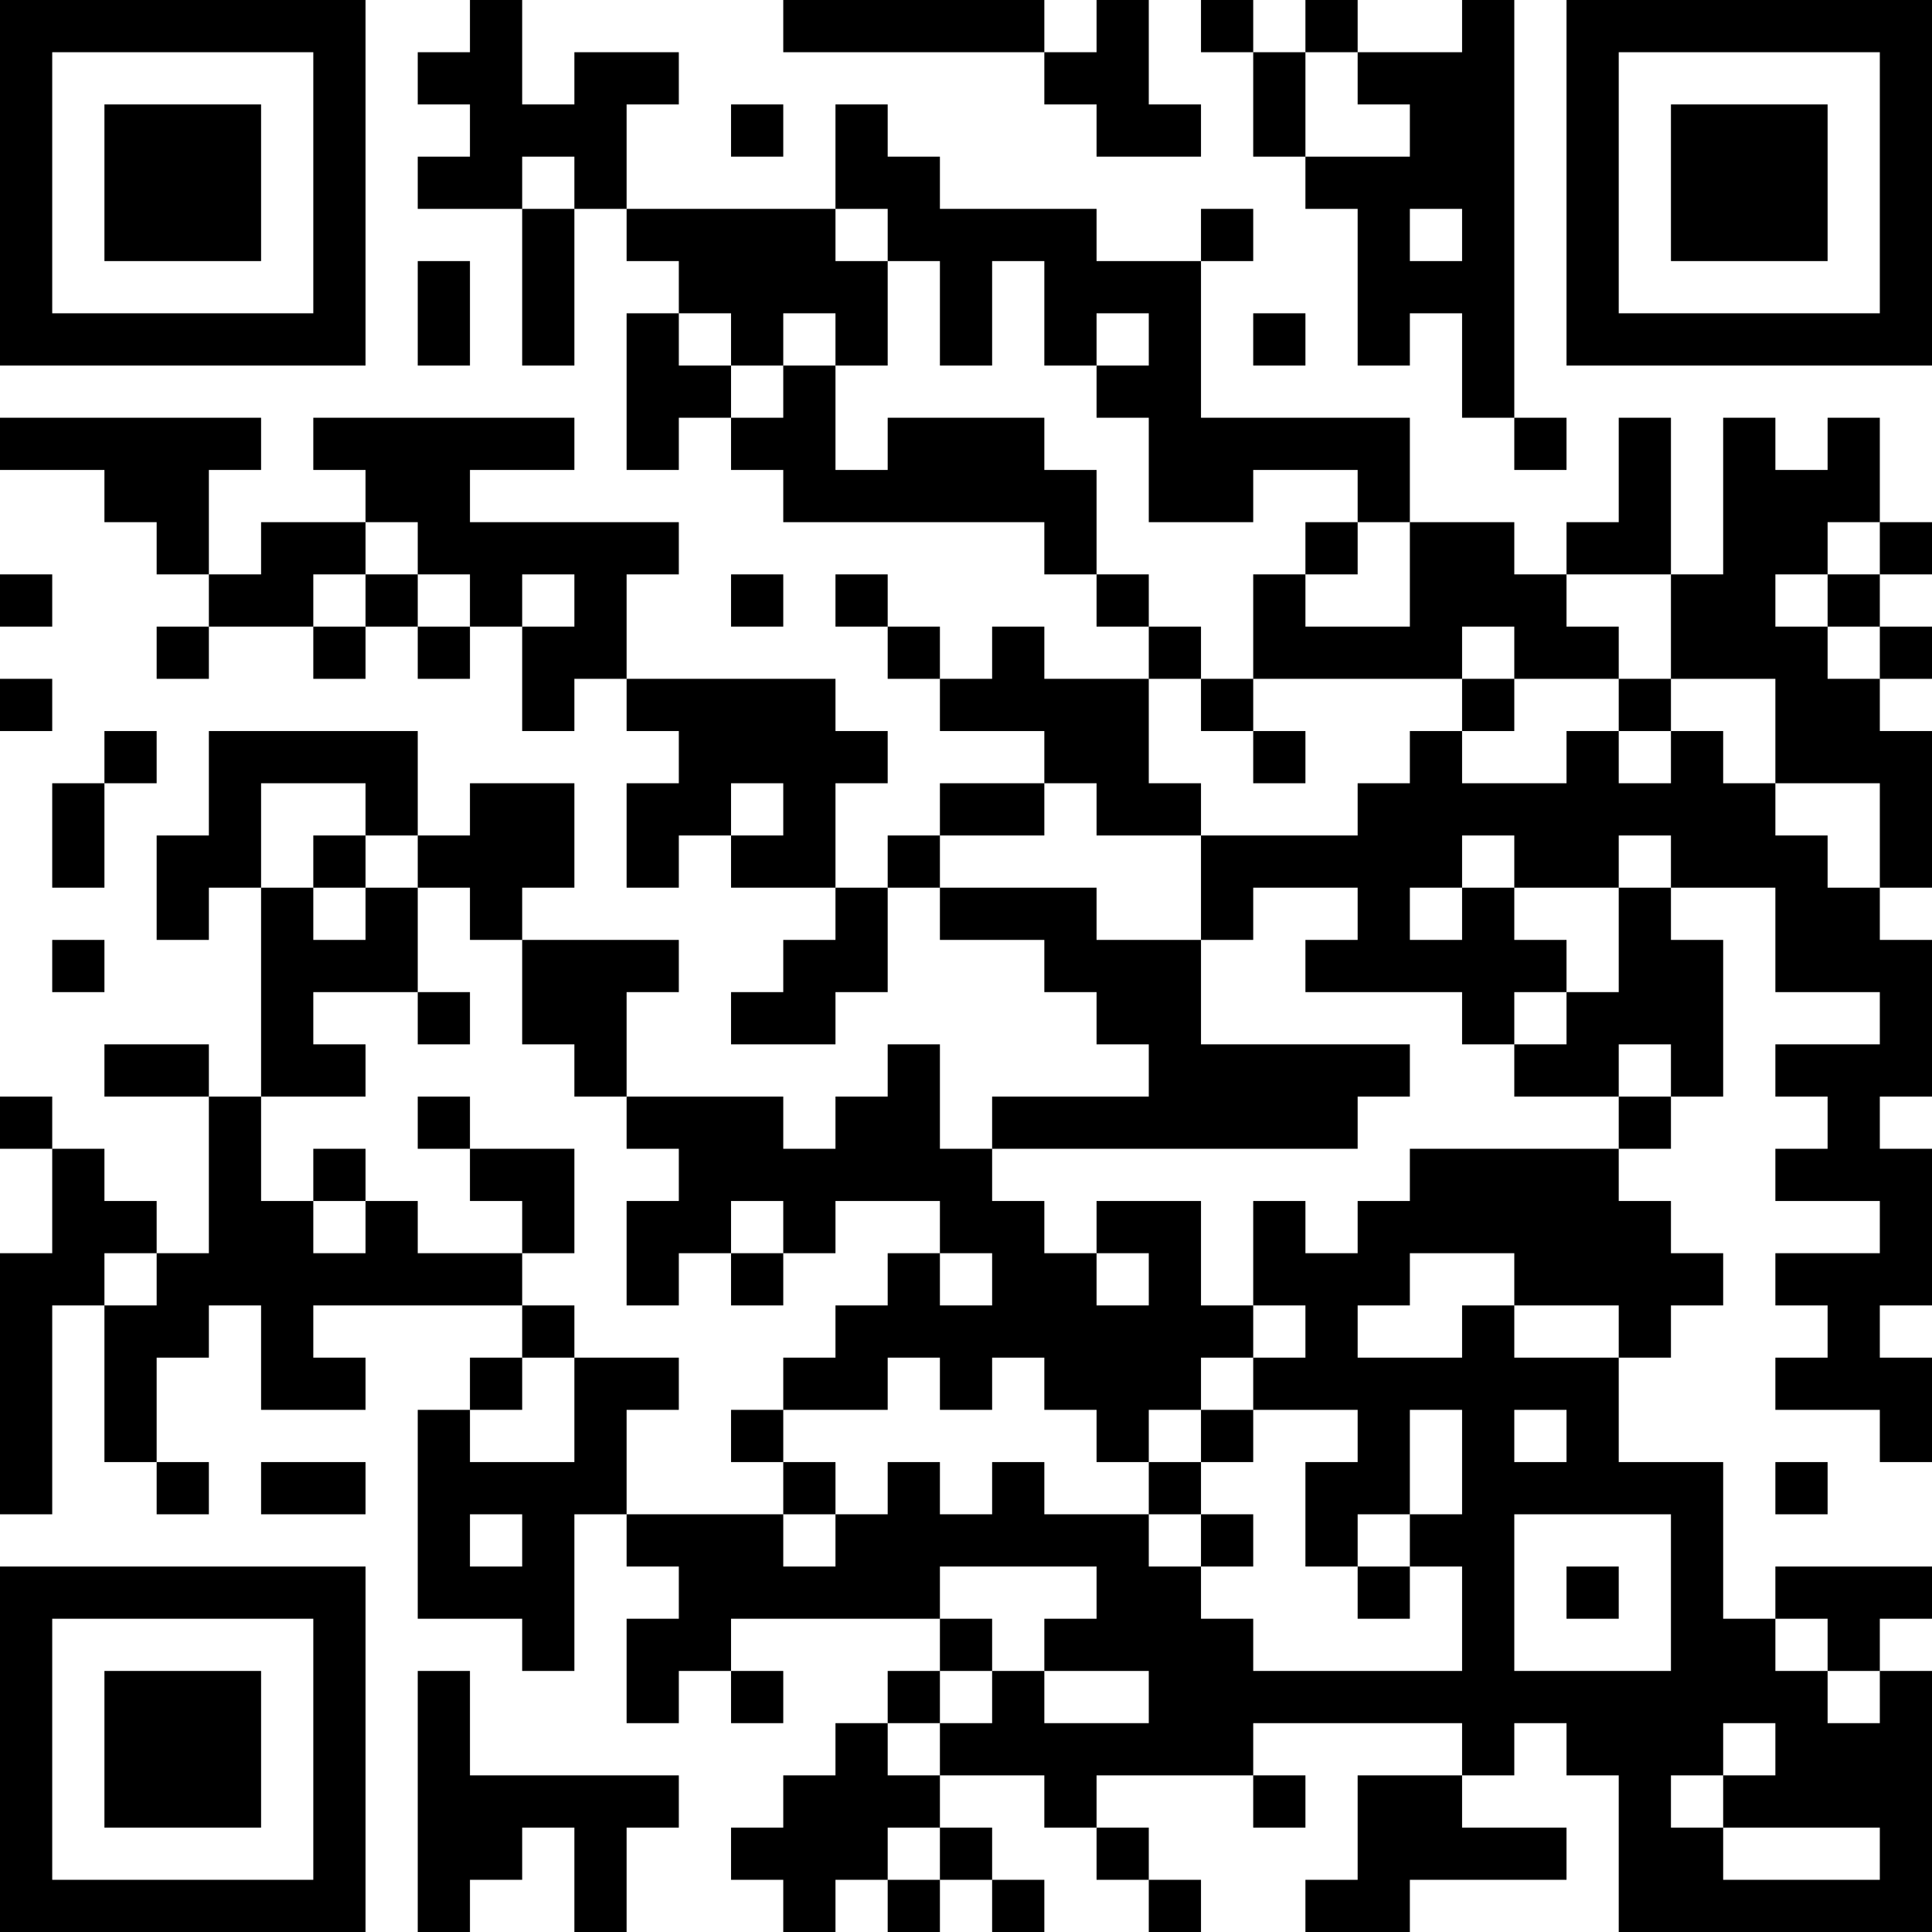 <?xml version="1.0" encoding="UTF-8"?>
<svg xmlns="http://www.w3.org/2000/svg" version="1.1" width="400" height="400" viewBox="0 0 400 400"><rect x="0" y="0" width="400" height="400" fill="#ffffff"/><g transform="scale(10.811)"><g transform="translate(0,0)"><path fill-rule="evenodd" d="M9 0L9 1L8 1L8 2L9 2L9 3L8 3L8 4L10 4L10 7L11 7L11 4L12 4L12 5L13 5L13 6L12 6L12 9L13 9L13 8L14 8L14 9L15 9L15 10L20 10L20 11L21 11L21 12L22 12L22 13L20 13L20 12L19 12L19 13L18 13L18 12L17 12L17 11L16 11L16 12L17 12L17 13L18 13L18 14L20 14L20 15L18 15L18 16L17 16L17 17L16 17L16 15L17 15L17 14L16 14L16 13L12 13L12 11L13 11L13 10L9 10L9 9L11 9L11 8L6 8L6 9L7 9L7 10L5 10L5 11L4 11L4 9L5 9L5 8L0 8L0 9L2 9L2 10L3 10L3 11L4 11L4 12L3 12L3 13L4 13L4 12L6 12L6 13L7 13L7 12L8 12L8 13L9 13L9 12L10 12L10 14L11 14L11 13L12 13L12 14L13 14L13 15L12 15L12 17L13 17L13 16L14 16L14 17L16 17L16 18L15 18L15 19L14 19L14 20L16 20L16 19L17 19L17 17L18 17L18 18L20 18L20 19L21 19L21 20L22 20L22 21L19 21L19 22L18 22L18 20L17 20L17 21L16 21L16 22L15 22L15 21L12 21L12 19L13 19L13 18L10 18L10 17L11 17L11 15L9 15L9 16L8 16L8 14L4 14L4 16L3 16L3 18L4 18L4 17L5 17L5 21L4 21L4 20L2 20L2 21L4 21L4 24L3 24L3 23L2 23L2 22L1 22L1 21L0 21L0 22L1 22L1 24L0 24L0 29L1 29L1 25L2 25L2 28L3 28L3 29L4 29L4 28L3 28L3 26L4 26L4 25L5 25L5 27L7 27L7 26L6 26L6 25L10 25L10 26L9 26L9 27L8 27L8 31L10 31L10 32L11 32L11 29L12 29L12 30L13 30L13 31L12 31L12 33L13 33L13 32L14 32L14 33L15 33L15 32L14 32L14 31L18 31L18 32L17 32L17 33L16 33L16 34L15 34L15 35L14 35L14 36L15 36L15 37L16 37L16 36L17 36L17 37L18 37L18 36L19 36L19 37L20 37L20 36L19 36L19 35L18 35L18 34L20 34L20 35L21 35L21 36L22 36L22 37L23 37L23 36L22 36L22 35L21 35L21 34L24 34L24 35L25 35L25 34L24 34L24 33L28 33L28 34L26 34L26 36L25 36L25 37L27 37L27 36L30 36L30 35L28 35L28 34L29 34L29 33L30 33L30 34L31 34L31 37L37 37L37 32L36 32L36 31L37 31L37 30L34 30L34 31L33 31L33 28L31 28L31 26L32 26L32 25L33 25L33 24L32 24L32 23L31 23L31 22L32 22L32 21L33 21L33 18L32 18L32 17L34 17L34 19L36 19L36 20L34 20L34 21L35 21L35 22L34 22L34 23L36 23L36 24L34 24L34 25L35 25L35 26L34 26L34 27L36 27L36 28L37 28L37 26L36 26L36 25L37 25L37 22L36 22L36 21L37 21L37 18L36 18L36 17L37 17L37 14L36 14L36 13L37 13L37 12L36 12L36 11L37 11L37 10L36 10L36 8L35 8L35 9L34 9L34 8L33 8L33 11L32 11L32 8L31 8L31 10L30 10L30 11L29 11L29 10L27 10L27 8L23 8L23 5L24 5L24 4L23 4L23 5L21 5L21 4L18 4L18 3L17 3L17 2L16 2L16 4L12 4L12 2L13 2L13 1L11 1L11 2L10 2L10 0ZM15 0L15 1L20 1L20 2L21 2L21 3L23 3L23 2L22 2L22 0L21 0L21 1L20 1L20 0ZM23 0L23 1L24 1L24 3L25 3L25 4L26 4L26 7L27 7L27 6L28 6L28 8L29 8L29 9L30 9L30 8L29 8L29 0L28 0L28 1L26 1L26 0L25 0L25 1L24 1L24 0ZM25 1L25 3L27 3L27 2L26 2L26 1ZM14 2L14 3L15 3L15 2ZM10 3L10 4L11 4L11 3ZM16 4L16 5L17 5L17 7L16 7L16 6L15 6L15 7L14 7L14 6L13 6L13 7L14 7L14 8L15 8L15 7L16 7L16 9L17 9L17 8L20 8L20 9L21 9L21 11L22 11L22 12L23 12L23 13L22 13L22 15L23 15L23 16L21 16L21 15L20 15L20 16L18 16L18 17L21 17L21 18L23 18L23 20L27 20L27 21L26 21L26 22L19 22L19 23L20 23L20 24L21 24L21 25L22 25L22 24L21 24L21 23L23 23L23 25L24 25L24 26L23 26L23 27L22 27L22 28L21 28L21 27L20 27L20 26L19 26L19 27L18 27L18 26L17 26L17 27L15 27L15 26L16 26L16 25L17 25L17 24L18 24L18 25L19 25L19 24L18 24L18 23L16 23L16 24L15 24L15 23L14 23L14 24L13 24L13 25L12 25L12 23L13 23L13 22L12 22L12 21L11 21L11 20L10 20L10 18L9 18L9 17L8 17L8 16L7 16L7 15L5 15L5 17L6 17L6 18L7 18L7 17L8 17L8 19L6 19L6 20L7 20L7 21L5 21L5 23L6 23L6 24L7 24L7 23L8 23L8 24L10 24L10 25L11 25L11 26L10 26L10 27L9 27L9 28L11 28L11 26L13 26L13 27L12 27L12 29L15 29L15 30L16 30L16 29L17 29L17 28L18 28L18 29L19 29L19 28L20 28L20 29L22 29L22 30L23 30L23 31L24 31L24 32L28 32L28 30L27 30L27 29L28 29L28 27L27 27L27 29L26 29L26 30L25 30L25 28L26 28L26 27L24 27L24 26L25 26L25 25L24 25L24 23L25 23L25 24L26 24L26 23L27 23L27 22L31 22L31 21L32 21L32 20L31 20L31 21L29 21L29 20L30 20L30 19L31 19L31 17L32 17L32 16L31 16L31 17L29 17L29 16L28 16L28 17L27 17L27 18L28 18L28 17L29 17L29 18L30 18L30 19L29 19L29 20L28 20L28 19L25 19L25 18L26 18L26 17L24 17L24 18L23 18L23 16L26 16L26 15L27 15L27 14L28 14L28 15L30 15L30 14L31 14L31 15L32 15L32 14L33 14L33 15L34 15L34 16L35 16L35 17L36 17L36 15L34 15L34 13L32 13L32 11L30 11L30 12L31 12L31 13L29 13L29 12L28 12L28 13L24 13L24 11L25 11L25 12L27 12L27 10L26 10L26 9L24 9L24 10L22 10L22 8L21 8L21 7L22 7L22 6L21 6L21 7L20 7L20 5L19 5L19 7L18 7L18 5L17 5L17 4ZM27 4L27 5L28 5L28 4ZM8 5L8 7L9 7L9 5ZM24 6L24 7L25 7L25 6ZM7 10L7 11L6 11L6 12L7 12L7 11L8 11L8 12L9 12L9 11L8 11L8 10ZM25 10L25 11L26 11L26 10ZM35 10L35 11L34 11L34 12L35 12L35 13L36 13L36 12L35 12L35 11L36 11L36 10ZM0 11L0 12L1 12L1 11ZM10 11L10 12L11 12L11 11ZM14 11L14 12L15 12L15 11ZM0 13L0 14L1 14L1 13ZM23 13L23 14L24 14L24 15L25 15L25 14L24 14L24 13ZM28 13L28 14L29 14L29 13ZM31 13L31 14L32 14L32 13ZM2 14L2 15L1 15L1 17L2 17L2 15L3 15L3 14ZM14 15L14 16L15 16L15 15ZM6 16L6 17L7 17L7 16ZM1 18L1 19L2 19L2 18ZM8 19L8 20L9 20L9 19ZM8 21L8 22L9 22L9 23L10 23L10 24L11 24L11 22L9 22L9 21ZM6 22L6 23L7 23L7 22ZM2 24L2 25L3 25L3 24ZM14 24L14 25L15 25L15 24ZM27 24L27 25L26 25L26 26L28 26L28 25L29 25L29 26L31 26L31 25L29 25L29 24ZM14 27L14 28L15 28L15 29L16 29L16 28L15 28L15 27ZM23 27L23 28L22 28L22 29L23 29L23 30L24 30L24 29L23 29L23 28L24 28L24 27ZM29 27L29 28L30 28L30 27ZM5 28L5 29L7 29L7 28ZM34 28L34 29L35 29L35 28ZM9 29L9 30L10 30L10 29ZM29 29L29 32L32 32L32 29ZM18 30L18 31L19 31L19 32L18 32L18 33L17 33L17 34L18 34L18 33L19 33L19 32L20 32L20 33L22 33L22 32L20 32L20 31L21 31L21 30ZM26 30L26 31L27 31L27 30ZM30 30L30 31L31 31L31 30ZM34 31L34 32L35 32L35 33L36 33L36 32L35 32L35 31ZM8 32L8 37L9 37L9 36L10 36L10 35L11 35L11 37L12 37L12 35L13 35L13 34L9 34L9 32ZM33 33L33 34L32 34L32 35L33 35L33 36L36 36L36 35L33 35L33 34L34 34L34 33ZM17 35L17 36L18 36L18 35ZM0 0L0 7L7 7L7 0ZM1 1L1 6L6 6L6 1ZM2 2L2 5L5 5L5 2ZM30 0L30 7L37 7L37 0ZM31 1L31 6L36 6L36 1ZM32 2L32 5L35 5L35 2ZM0 30L0 37L7 37L7 30ZM1 31L1 36L6 36L6 31ZM2 32L2 35L5 35L5 32Z" fill="#000000"/></g></g></svg>

